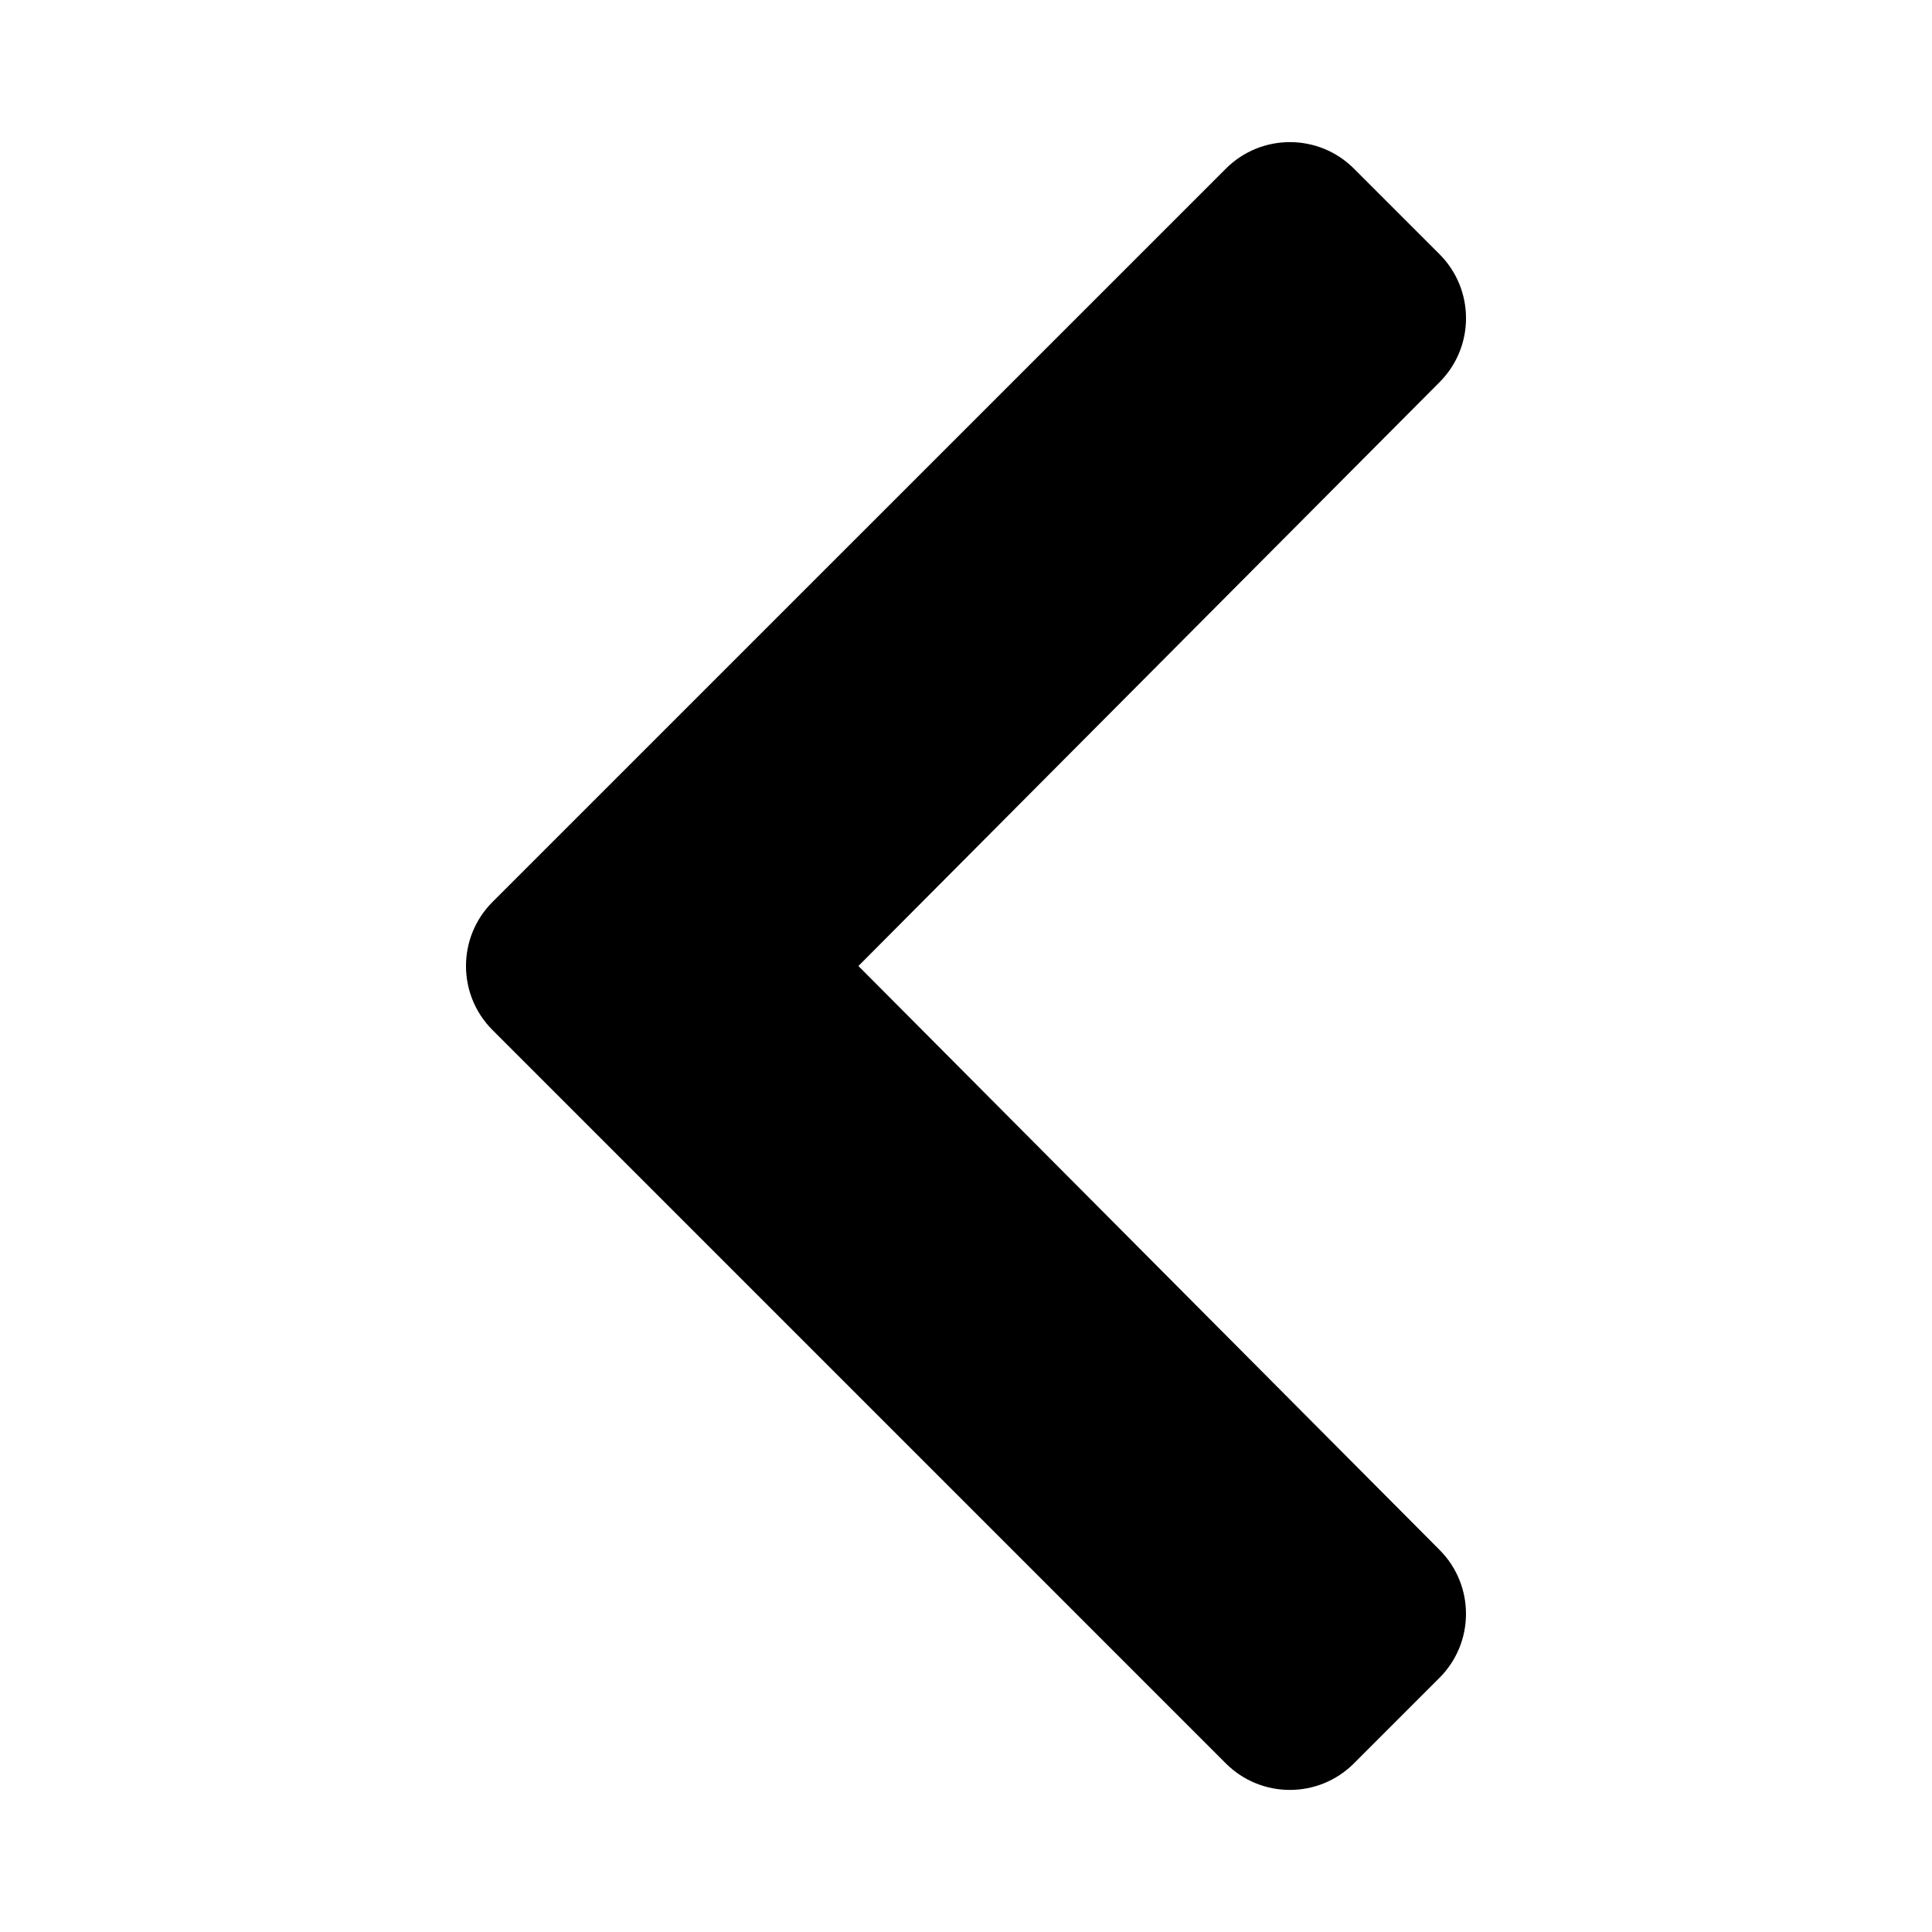 <svg width="9" height="9" aria-hidden="true" focusable="false" data-prefix="fas" data-icon="chevron-left" role="img" xmlns="http://www.w3.org/2000/svg" viewBox="0 0 320 512" class="svg-inline--fa fa-chevron-left fa-w-10">
    <path fill="currentColor" d="M34.52 239.03L228.87 44.69c9.37-9.37 24.57-9.37 33.94 0l22.67 22.67c9.36 9.36 9.37 24.52.04 33.9L131.49 256l154.02 154.75c9.34 9.38 9.32 24.54-.04 33.9l-22.67 22.67c-9.37 9.37-24.57 9.37-33.94 0L34.52 272.97c-9.37-9.37-9.37-24.57 0-33.94z" class=""></path>
</svg>